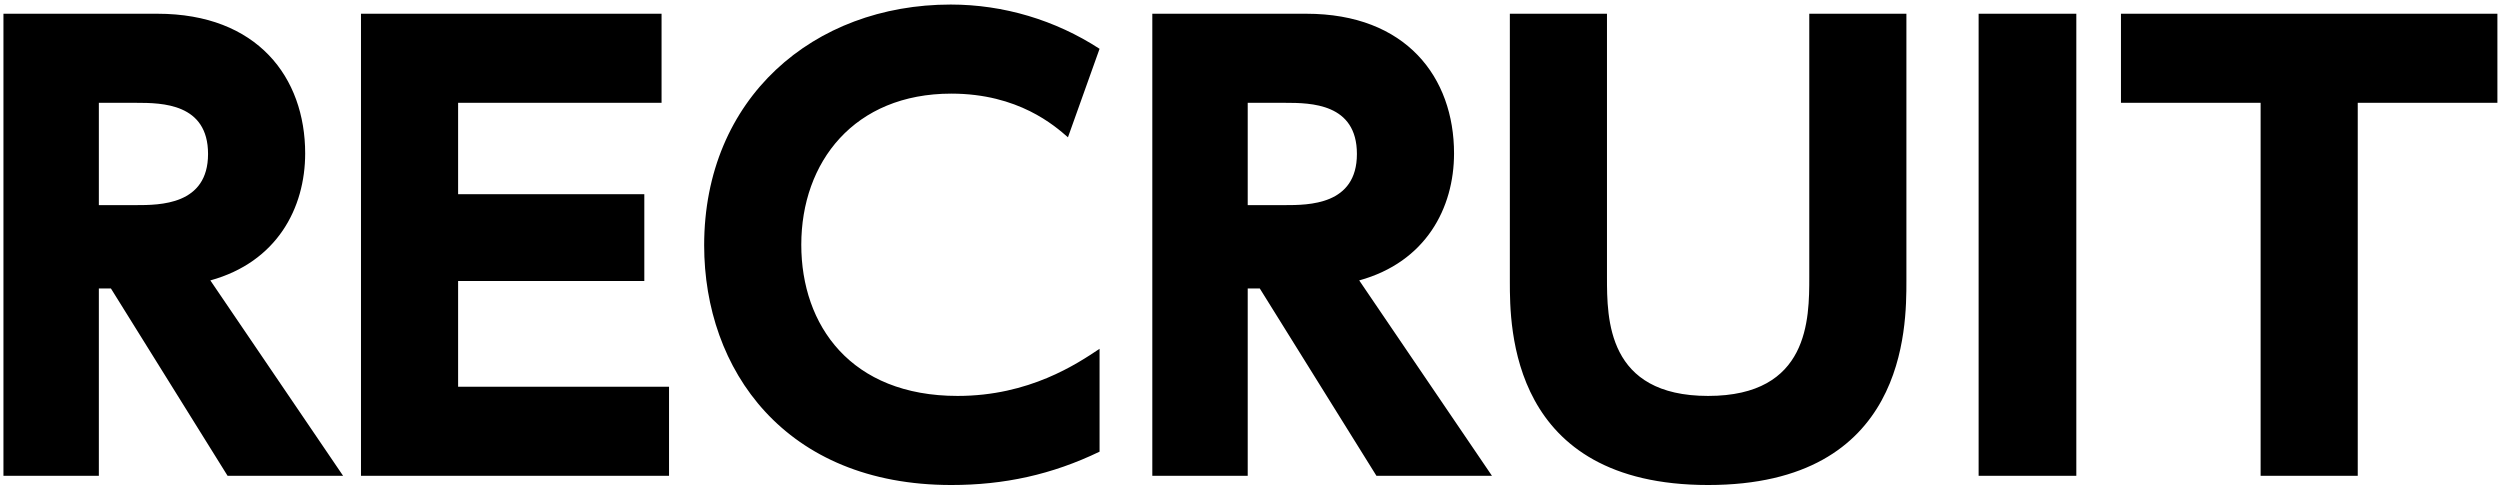 <svg width="348" height="68" viewBox="0 0 348 68" fill="none" xmlns="http://www.w3.org/2000/svg">
<path d="M0.48 1.913H21.92C35.84 1.913 42.48 10.793 42.48 21.353C42.48 28.953 38.56 36.473 29.28 39.033L47.76 66.233H31.68L15.44 40.153H13.76V66.233H0.48V1.913ZM18.96 14.313H13.76V28.553H18.88C22.24 28.553 28.96 28.553 28.96 21.433C28.96 14.393 22.56 14.313 18.96 14.313ZM63.769 27.033H89.689V39.113H63.769V53.833H93.129V66.233H50.249V1.913H92.089V14.313H63.769V27.033ZM153.059 48.553V62.873C146.419 66.073 139.779 67.513 132.419 67.513C109.219 67.513 98.019 51.433 98.019 34.153C98.019 13.673 113.219 0.633 132.339 0.633C139.699 0.633 146.899 2.793 153.059 6.793L148.659 19.113C146.819 17.513 141.779 13.033 132.419 13.033C118.899 13.033 111.539 22.553 111.539 34.073C111.539 45.273 118.419 55.113 133.299 55.113C143.299 55.113 149.939 50.633 153.059 48.553ZM160.402 1.913H181.842C195.762 1.913 202.402 10.793 202.402 21.353C202.402 28.953 198.482 36.473 189.202 39.033L207.682 66.233H191.602L175.362 40.153H173.682V66.233H160.402V1.913ZM178.882 14.313H173.682V28.553H178.802C182.162 28.553 188.882 28.553 188.882 21.433C188.882 14.393 182.482 14.313 178.882 14.313ZM251.851 1.913H265.371V39.113C265.371 45.593 265.371 67.513 237.771 67.513C210.171 67.513 210.171 45.513 210.171 39.193V1.913H223.691V38.553C223.691 44.393 223.691 55.113 237.771 55.113C251.851 55.113 251.851 44.393 251.851 38.553V1.913ZM275.424 1.913H289.024V66.233H275.424V1.913ZM328.198 14.313V66.233H314.678V14.313H295.238V1.913H347.638V14.313H328.198Z" fill="black"/>
</svg>
